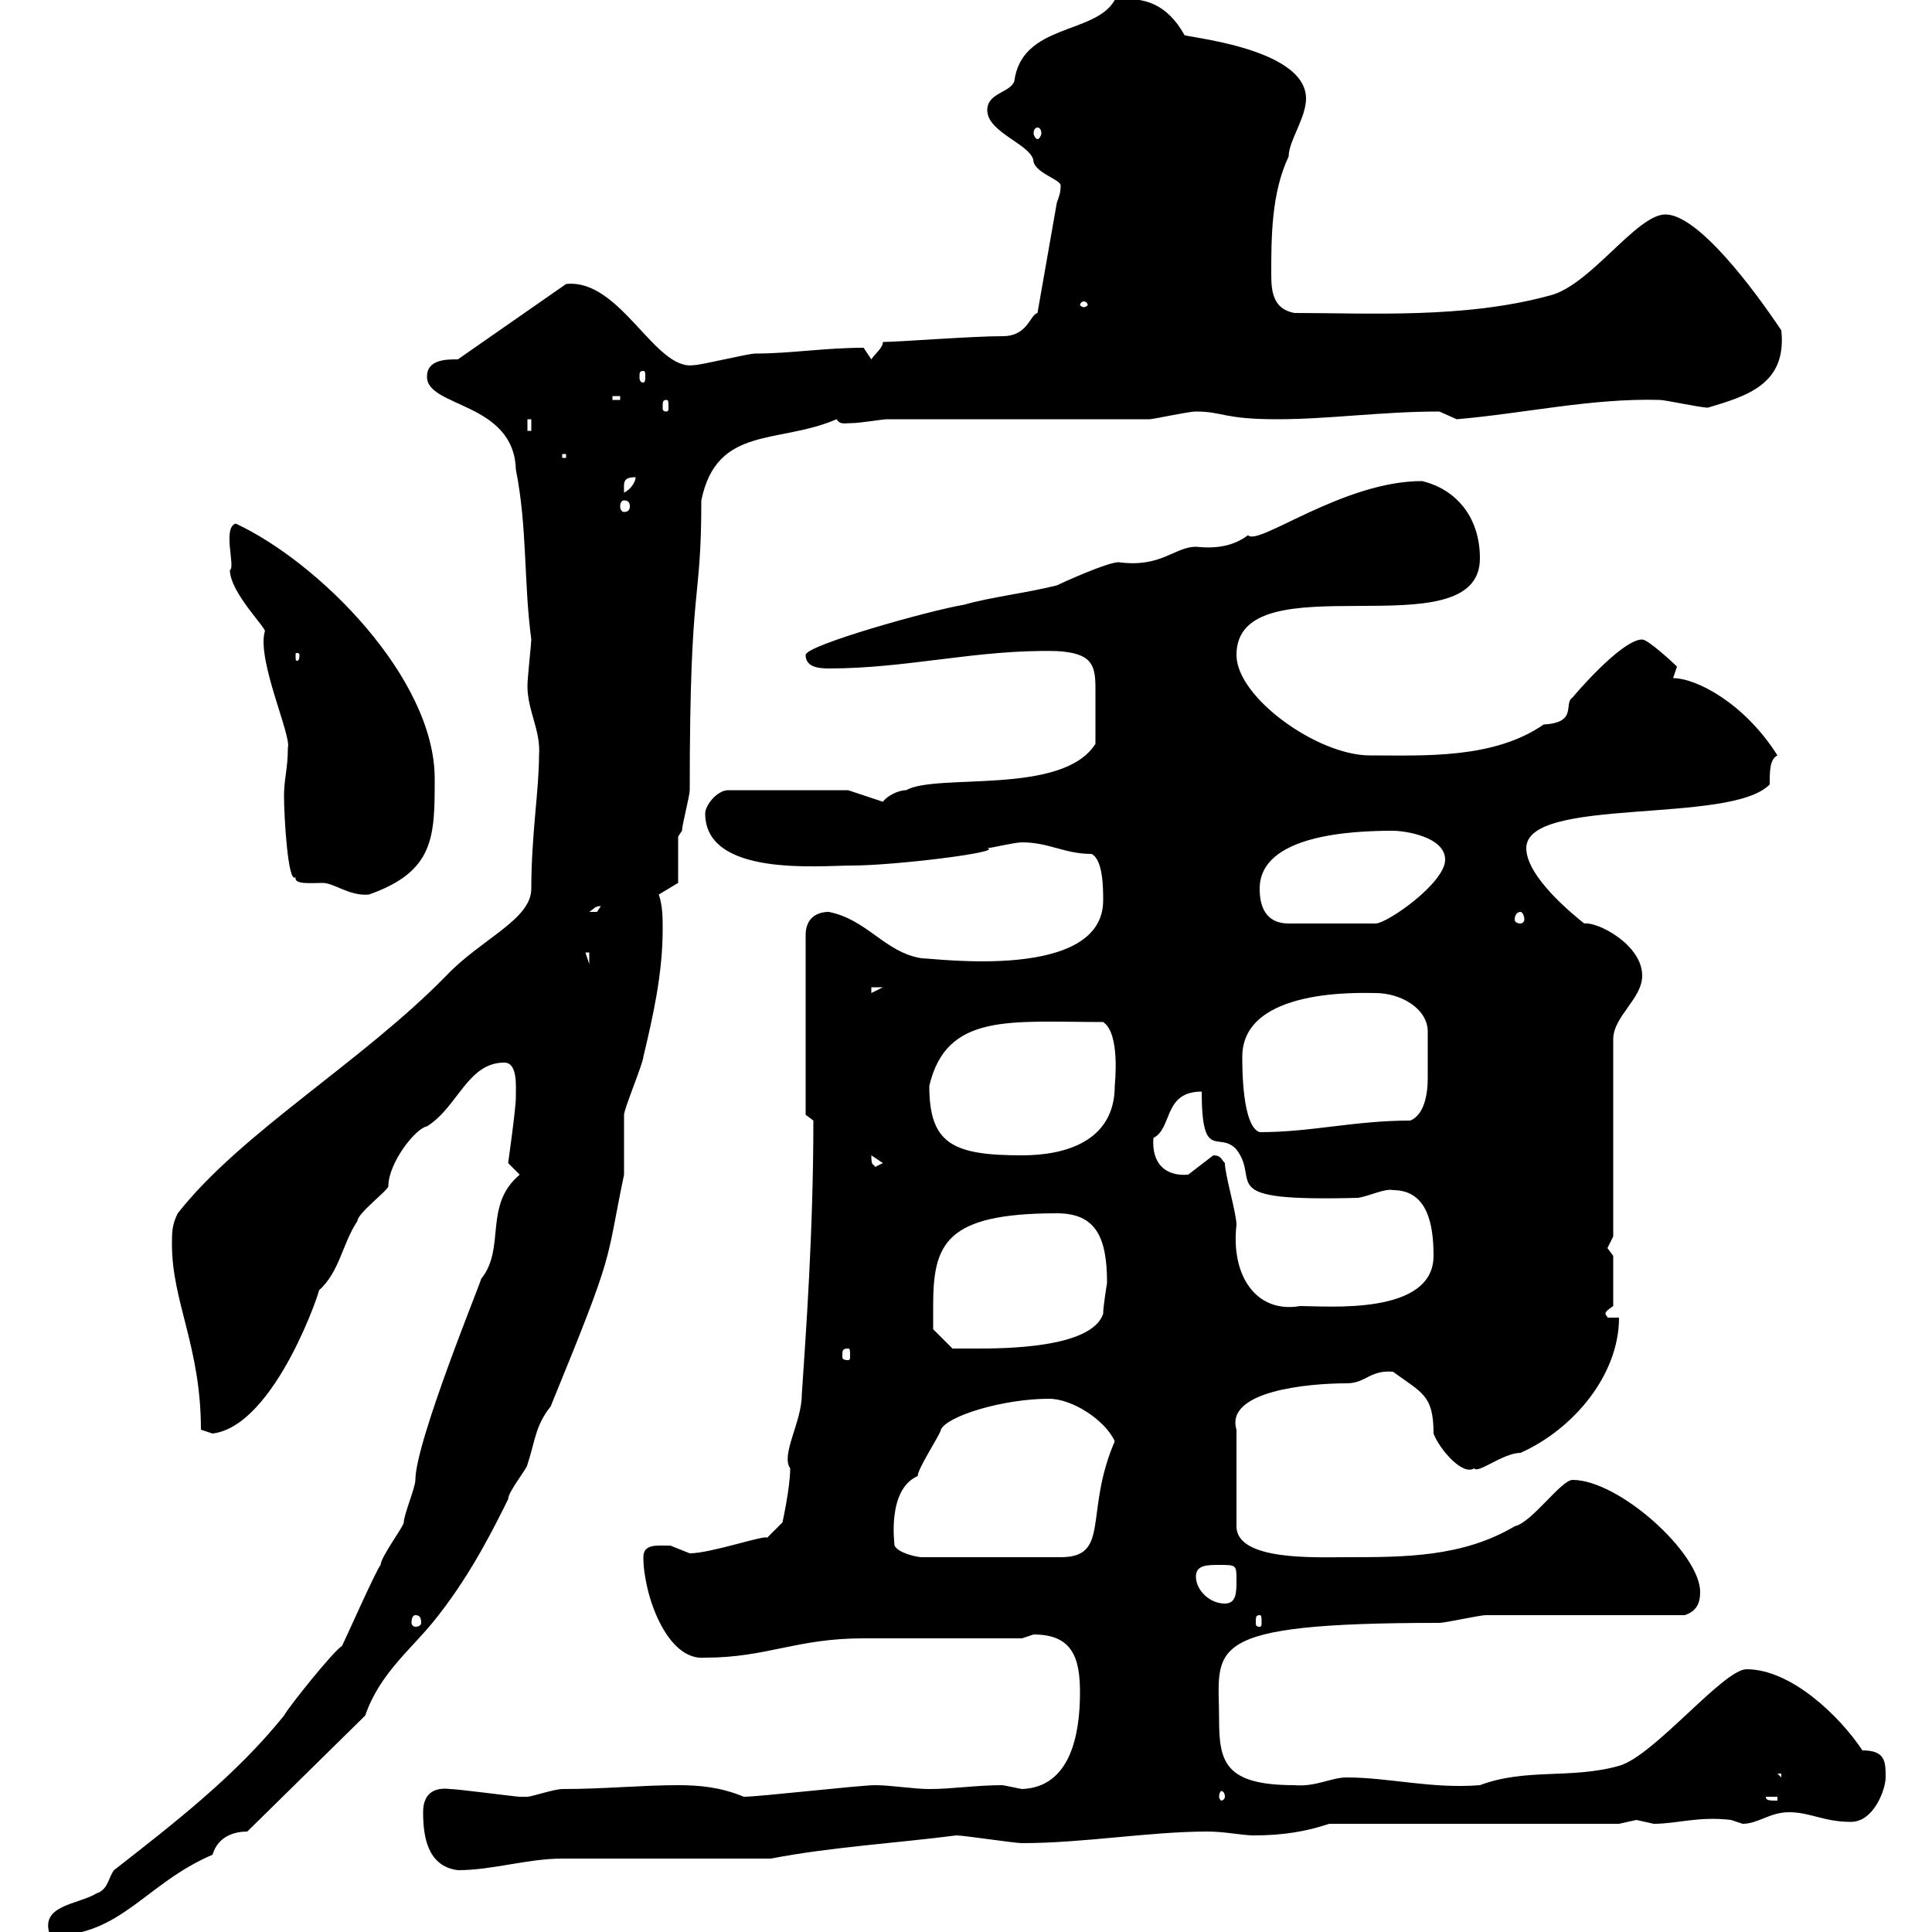 <svg xmlns="http://www.w3.org/2000/svg" xmlns:xlink="http://www.w3.org/1999/xlink" width="300" height="300"><path d="M80.70 182.40C75 187.20 78.60 193.80 74.70 198.60C75 198.30 64.50 223.80 64.50 229.80C64.50 231 62.70 235.20 62.70 236.40C62.70 237 59.10 241.80 59.10 243C58.50 243.60 53.70 254.40 53.10 255.60C51.90 256.20 44.70 265.20 44.10 266.40C36.60 275.70 27.30 282.90 17.70 290.40C16.80 291.60 16.80 293.40 15 294C12 295.80 6 295.80 7.80 300.60C18.90 300.60 22.50 292.50 33 288C33.90 285 36.60 284.40 38.40 284.40L56.70 266.40C59.10 259.50 64.20 255.90 68.10 250.80C73.50 243.90 77.10 236.40 78.90 232.80C78.90 231.60 81.90 228 81.90 227.40C83.10 223.80 83.10 221.40 85.50 218.40C95.70 193.50 93.90 196.80 96.90 182.40C96.90 181.20 96.90 174 96.90 173.10C96.90 172.20 99.90 165 99.90 164.10C101.40 157.80 102.90 151.20 102.90 144.30C102.90 142.50 102.90 140.70 102.30 138.90L105.30 137.10L105.30 129.90C105.30 129.90 105.90 129 105.90 129C105.90 128.10 107.10 123.60 107.10 122.70C107.10 89.10 108.90 94.50 108.90 77.70C111.30 66 120.90 69 129.90 65.10C130.50 66 131.10 65.70 132.30 65.70C133.50 65.70 137.10 65.10 137.70 65.10L178.50 65.10C179.10 65.10 184.50 63.90 185.70 63.90C189.90 63.90 189.90 65.10 198.30 65.10C206.40 65.10 214.50 63.90 223.50 63.90C223.50 63.90 226.20 65.10 226.20 65.10C236.70 64.20 247.20 61.80 257.70 62.10C258.60 62.10 264 63.30 265.20 63.30C271.20 61.50 277.50 59.70 276.60 51.30C272.40 45 263.70 33.30 258.60 33.30C254.10 33.30 246.90 44.40 240.60 45.90C227.40 49.50 212.70 48.60 201 48.60C197.70 48 197.40 45.30 197.40 42.60C197.40 36.90 197.40 30 200.10 24.30C200.10 21.90 202.80 18.30 202.80 15.30C202.80 7.20 183 5.70 183.90 5.40C181.20 0.60 177.60-0.60 173.10 0C170.10 5.40 158.70 3.60 157.50 12.60C156.90 14.40 153.30 14.40 153.30 17.10C153.30 20.70 160.50 22.50 160.50 25.20C161.10 27 164.70 27.90 164.70 28.80C164.70 30 164.40 30.60 164.10 31.50L161.10 48.60C159.90 48.90 159.60 52.20 155.70 52.20C150.90 52.20 139.50 53.10 137.10 53.10C137.10 54 135.90 54.90 135.30 55.80L134.10 54C128.10 54 122.70 54.90 117.30 54.90C116.10 54.90 108.90 56.70 107.70 56.70C101.70 57.60 96.30 43.20 87.90 44.10L71.10 55.80C69.30 55.80 66.30 55.80 66.30 58.50C66.30 63.30 79.80 62.40 80.10 72.90C81.90 81.90 81.30 90.30 82.50 99.30C82.50 99.90 81.90 105.30 81.90 106.50C81.90 110.40 84 113.40 83.70 117.30C83.70 122.70 82.50 129.60 82.50 138C82.50 142.80 74.70 145.80 69.30 151.50C56.10 165 37.50 175.80 27.60 188.40C26.70 190.20 26.70 191.40 26.70 193.20C26.70 202.20 31.20 209.10 31.20 222C31.20 222 33 222.60 33 222.60C42.90 221.40 50.10 199.20 49.50 200.40C52.80 197.40 53.10 193.20 55.50 189.60C55.50 188.40 60.30 184.80 60.30 184.20C60.30 180.60 64.50 175.20 66.30 174.90C71.10 171.90 72.60 165 78.30 165C80.40 165 80.10 168.60 80.10 170.40C80.10 172.20 78.90 180.60 78.90 180.60C78.90 180.60 80.70 182.40 80.70 182.40ZM65.70 281.40C65.70 285 66.30 289.80 71.10 290.40C76.50 290.40 81.90 288.60 87.30 288.60C91.50 288.60 115.50 288.60 119.70 288.60C129 286.80 139.20 286.20 148.50 285C149.70 285 157.50 286.20 158.70 286.20C168.30 286.20 178.50 284.40 187.50 284.40C190.20 284.40 192.90 285 194.70 285C199.20 285 202.80 284.40 206.40 283.20L251.40 283.20C251.40 283.20 254.10 282.60 254.10 282.60C254.10 282.60 256.80 283.20 256.80 283.20C260.40 283.20 263.70 282 268.80 282.60C268.80 282.60 270.60 283.20 270.60 283.20C273 283.20 274.80 281.40 277.80 281.40C281.10 281.40 283.20 282.90 287.40 282.90C291 282.90 292.80 277.80 292.80 276C292.80 273.60 292.80 271.80 289.20 271.80C285.60 266.40 278.10 259.20 271.20 259.20C267.60 259.20 256.80 272.70 251.40 274.20C243.90 276.30 237 274.50 229.80 277.20C222.30 277.80 215.70 276 209.10 276C206.70 276 204.30 277.50 201 277.20C190.20 277.20 189.30 273.60 189.30 267C189.30 255.90 186 252 223.50 252C224.40 252 229.80 250.80 230.70 250.80C235.20 250.80 256.80 250.80 261.60 250.80C263.40 250.20 264 249 264 247.20C264 241.20 251.40 229.80 244.20 229.80C242.40 229.80 237.90 236.40 235.20 237C227.10 241.80 218.10 241.80 209.10 241.80C204.30 241.80 192 242.40 192 237L192 222C190.20 216 203.10 214.80 209.10 214.80C212.10 214.80 212.70 212.70 216.30 213C220.80 216.30 222.60 216.60 222.60 222.60C223.50 225 227.10 229.20 228.90 228C229.50 228.90 233.40 225.60 236.10 225.60C244.20 222 251.40 213.60 251.40 204.60L249.60 204.60C249.60 204.30 249.30 204.30 249.30 204C249.30 203.70 249.60 203.40 250.50 202.80L250.50 195C250.50 195 249.60 193.80 249.60 193.80C249.60 193.80 250.50 192 250.50 192L250.50 161.40C250.50 157.80 255 155.10 255 151.50C255 146.70 248.10 143.10 246 143.40C244.50 142.20 237 136.20 237 131.70C237 123.60 268.80 128.10 274.80 121.80C274.80 119.70 274.80 117.90 276 117.30C270.90 109.20 263.40 105.30 259.80 105.30C259.80 105.30 260.40 103.50 260.40 103.50C259.80 102.90 255.90 99.30 255 99.30C251.70 99.30 243.90 108.60 244.20 108.30C242.70 109.20 245.10 112.20 239.70 112.50C231.90 117.90 221.10 117.30 212.70 117.30C204.60 117.30 192 108.30 192 101.70C192 86.70 229.80 101.40 229.80 86.70C229.80 80.10 225.90 75.90 220.80 74.70C208.50 74.70 195.30 84.90 193.80 83.10C191.40 84.90 188.70 85.20 185.70 84.90C182.40 84.90 180.30 88.20 173.70 87.30C171.90 87.30 164.70 90.60 164.10 90.90C159.30 92.10 153.90 92.70 149.70 93.90C144.30 94.80 125.10 100.20 125.10 101.70C125.10 103.50 126.90 103.80 128.70 103.80C141 103.80 151.80 100.80 164.10 101.10C169.50 101.40 170.10 103.20 170.10 106.80C170.10 108.90 170.10 112.20 170.10 115.50C165 123.60 145.50 120 140.70 122.70C139.50 122.70 137.70 123.60 137.10 124.50L131.70 122.70L113.10 122.70C111.30 122.70 109.50 125.10 109.50 126.30C109.50 136.20 127.20 134.40 132.30 134.40C138.90 134.40 156 132.30 153.30 131.70C153.90 131.70 157.50 130.80 158.70 130.80C162.90 130.80 165.30 132.60 169.50 132.60C171.30 133.50 171.30 138 171.30 139.80C171.30 152.40 145.20 148.80 143.10 148.80C137.40 147.90 134.70 142.80 128.70 141.60C126.90 141.60 125.10 142.50 125.10 145.20L125.10 173.10L126.30 174C126.30 191.40 125.10 207.60 124.50 216.60C124.50 220.80 121.20 225.90 122.70 228C122.70 231 121.50 236.40 121.50 236.40L119.10 238.80C119.10 238.20 110.40 241.20 107.10 241.20C107.10 241.20 104.10 240 104.10 240C102 240 99.90 239.70 99.90 241.80C99.90 247.50 103.50 258 109.50 257.40C119.10 257.40 123.60 254.40 134.10 254.40L158.70 254.40C158.70 254.40 160.50 253.80 160.50 253.80C166.50 253.80 167.70 257.40 167.70 262.80C167.70 269.40 166.20 277.50 158.70 277.80C158.70 277.80 155.70 277.20 155.70 277.20C151.50 277.20 147.90 277.80 144.30 277.80C141.90 277.80 138.30 277.20 135.90 277.20C133.50 277.20 117.90 279 115.50 279C111.90 277.50 108.60 277.20 105.30 277.20C99.60 277.20 93.90 277.80 87.30 277.80C86.10 277.80 82.50 279 81.90 279C80.70 279 80.70 279 80.70 279C80.10 279 71.10 277.80 69.90 277.80C67.50 277.50 65.70 278.40 65.70 281.40ZM274.20 279L276 279L276 279.60C274.80 279.60 274.20 279.60 274.20 279ZM190.20 279C190.20 279.30 189.90 279.60 189.60 279.60C189.60 279.60 189.30 279.30 189.30 279C189.30 278.40 189.60 278.10 189.60 278.10C189.90 278.10 190.20 278.40 190.20 279ZM276 275.40L276.60 275.40L276.60 276ZM64.50 250.80C65.10 250.80 65.40 251.10 65.40 252C65.40 252.30 65.10 252.60 64.50 252.60C64.20 252.60 63.90 252.30 63.90 252C63.90 251.10 64.20 250.80 64.50 250.80ZM195.60 250.80C195.90 250.80 195.90 251.10 195.90 252C195.90 252.30 195.90 252.60 195.60 252.60C195 252.60 195 252.30 195 252C195 251.10 195 250.80 195.60 250.80ZM185.70 244.80C185.70 243 187.50 243 189.30 243C192 243 192 243 192 245.40C192 247.20 192 249 190.20 249C187.80 249 185.70 246.90 185.70 244.80ZM138.90 240C138.90 239.70 137.70 231.30 142.50 229.20C142.50 228 146.10 222.60 146.10 222C147 219.90 155.70 217.20 162.90 217.20C166.50 217.20 171.60 220.50 173.10 223.80C168.30 234.90 172.50 241.80 164.70 241.80L143.10 241.80C142.50 241.80 139.50 241.20 138.90 240ZM131.70 209.40C132 209.40 132 209.70 132 210.60C132 210.90 132 211.20 131.70 211.20C130.80 211.20 130.80 210.90 130.80 210.60C130.80 209.70 130.80 209.40 131.70 209.40ZM144.90 202.80C144.90 193.20 146.70 188.40 164.10 188.40C170.10 188.40 171.90 192 171.90 199.20C171.90 199.20 171.30 202.80 171.30 204C169.50 209.40 155.70 209.40 151.50 209.40C150.30 209.40 147.90 209.40 147.90 209.40L144.90 206.40C144.90 206.40 144.90 204 144.90 202.80ZM190.20 180.60C189.60 180 189.60 179.40 188.40 179.40C188.40 179.40 184.50 182.40 184.50 182.40C180.90 182.70 178.80 180.60 179.10 176.70C182.10 175.20 180.60 169.50 186.60 169.50C186.60 180.60 189.30 175.50 192 178.50C195.90 183.60 188.10 186.60 210.90 186C212.70 185.70 215.10 184.50 216.30 184.80C221.70 184.80 222.60 190.20 222.60 195C222.60 204.30 206.10 202.80 201.90 202.80C195 204 191.10 198 192 190.20C192 188.40 190.20 182.40 190.20 180.60ZM135.30 179.40C135.30 179.40 135.30 179.40 135.30 179.40L137.10 180.60L135.90 181.20C135.60 180.60 135.30 181.20 135.30 179.40ZM144.30 168.60C147 157.20 156.90 158.70 171.30 158.70C174 160.50 173.10 168.30 173.10 168.60C173.10 177.30 165.30 179.40 158.70 179.40C147.90 179.40 144.30 177.60 144.30 168.60ZM192.90 164.10C192.90 153.30 211.50 154.20 213.60 154.20C217.50 154.20 221.70 156.60 221.70 160.20C221.70 161.10 221.70 162.60 221.70 163.20C221.70 164.40 221.70 165.90 221.70 167.40C221.70 170.10 221.10 173.10 219 174C210.30 174 203.70 175.80 195.60 175.80C192.90 174.90 192.90 165.90 192.90 164.10ZM135.30 153.30L137.10 153.30L135.30 154.20ZM90.90 147.90L91.50 147.90L91.50 149.70ZM195.60 138C195.60 129.60 210 129 216.30 129C218.10 129 224.40 129.90 224.40 133.50C224.40 137.10 215.40 143.40 213.60 143.40L200.10 143.40C196.50 143.40 195.60 140.70 195.60 138ZM236.10 141.60C236.40 141.60 236.70 142.20 236.70 142.80C236.70 143.10 236.40 143.40 236.10 143.40C235.50 143.40 235.20 143.10 235.20 142.80C235.20 142.20 235.50 141.60 236.10 141.60ZM93.30 140.70C93.30 140.70 92.70 141.60 92.70 141.60C91.50 141.60 91.50 141.60 91.50 141.60C92.40 141 92.40 140.70 93.30 140.70ZM44.10 123.60C44.10 126.60 44.70 137.40 45.90 136.20C45.60 137.40 48.30 137.10 50.10 137.10C51.90 137.10 54.30 139.20 57.30 138.90C67.50 135.30 67.50 129.90 67.50 120.90C67.50 105.30 49.50 87.30 36.60 81.30C34.50 81.90 36.60 88.20 35.70 88.50C35.70 92.10 41.70 97.80 41.10 98.10C39.90 102.60 45.30 114.30 44.70 116.10C44.70 119.40 44.10 120.90 44.10 123.60ZM46.50 101.70C46.50 102.60 46.20 102.60 46.20 102.60C45.90 102.60 45.90 102.60 45.90 101.70C45.90 101.40 45.90 101.40 46.20 101.40C46.20 101.40 46.50 101.40 46.50 101.70ZM96.90 77.70C97.50 77.70 97.80 78 97.80 78.60C97.80 79.20 97.50 79.50 96.90 79.50C96.60 79.50 96.30 79.20 96.30 78.60C96.30 78 96.60 77.70 96.90 77.70ZM98.70 74.10C98.70 74.70 98.10 75.90 96.90 76.50C96.90 75 96.60 74.10 98.70 74.10ZM87.30 70.50L87.90 70.50L87.90 71.10L87.30 71.10ZM81.90 65.10L82.50 65.10L82.50 66.90L81.90 66.90ZM103.50 62.10C103.80 62.10 103.80 62.40 103.80 63.30C103.80 63.60 103.80 63.90 103.50 63.90C102.90 63.90 102.90 63.60 102.90 63.30C102.90 62.40 102.90 62.10 103.50 62.10ZM95.10 61.50L96.30 61.50L96.30 62.10L95.10 62.10ZM99.90 57.60C100.20 57.60 100.20 57.90 100.20 58.50C100.20 58.80 100.20 59.40 99.90 59.40C99.30 59.40 99.30 58.80 99.30 58.50C99.30 57.90 99.30 57.60 99.90 57.60ZM168.30 46.80C168.60 46.80 168.90 47.10 168.90 47.40C168.90 47.40 168.60 47.70 168.30 47.70C168 47.70 167.70 47.40 167.70 47.40C167.70 47.10 168 46.80 168.30 46.80ZM161.10 19.80C161.40 19.80 161.70 20.10 161.70 20.70C161.70 21 161.40 21.60 161.10 21.60C160.80 21.60 160.50 21 160.50 20.70C160.50 20.10 160.80 19.80 161.10 19.80Z"/></svg>